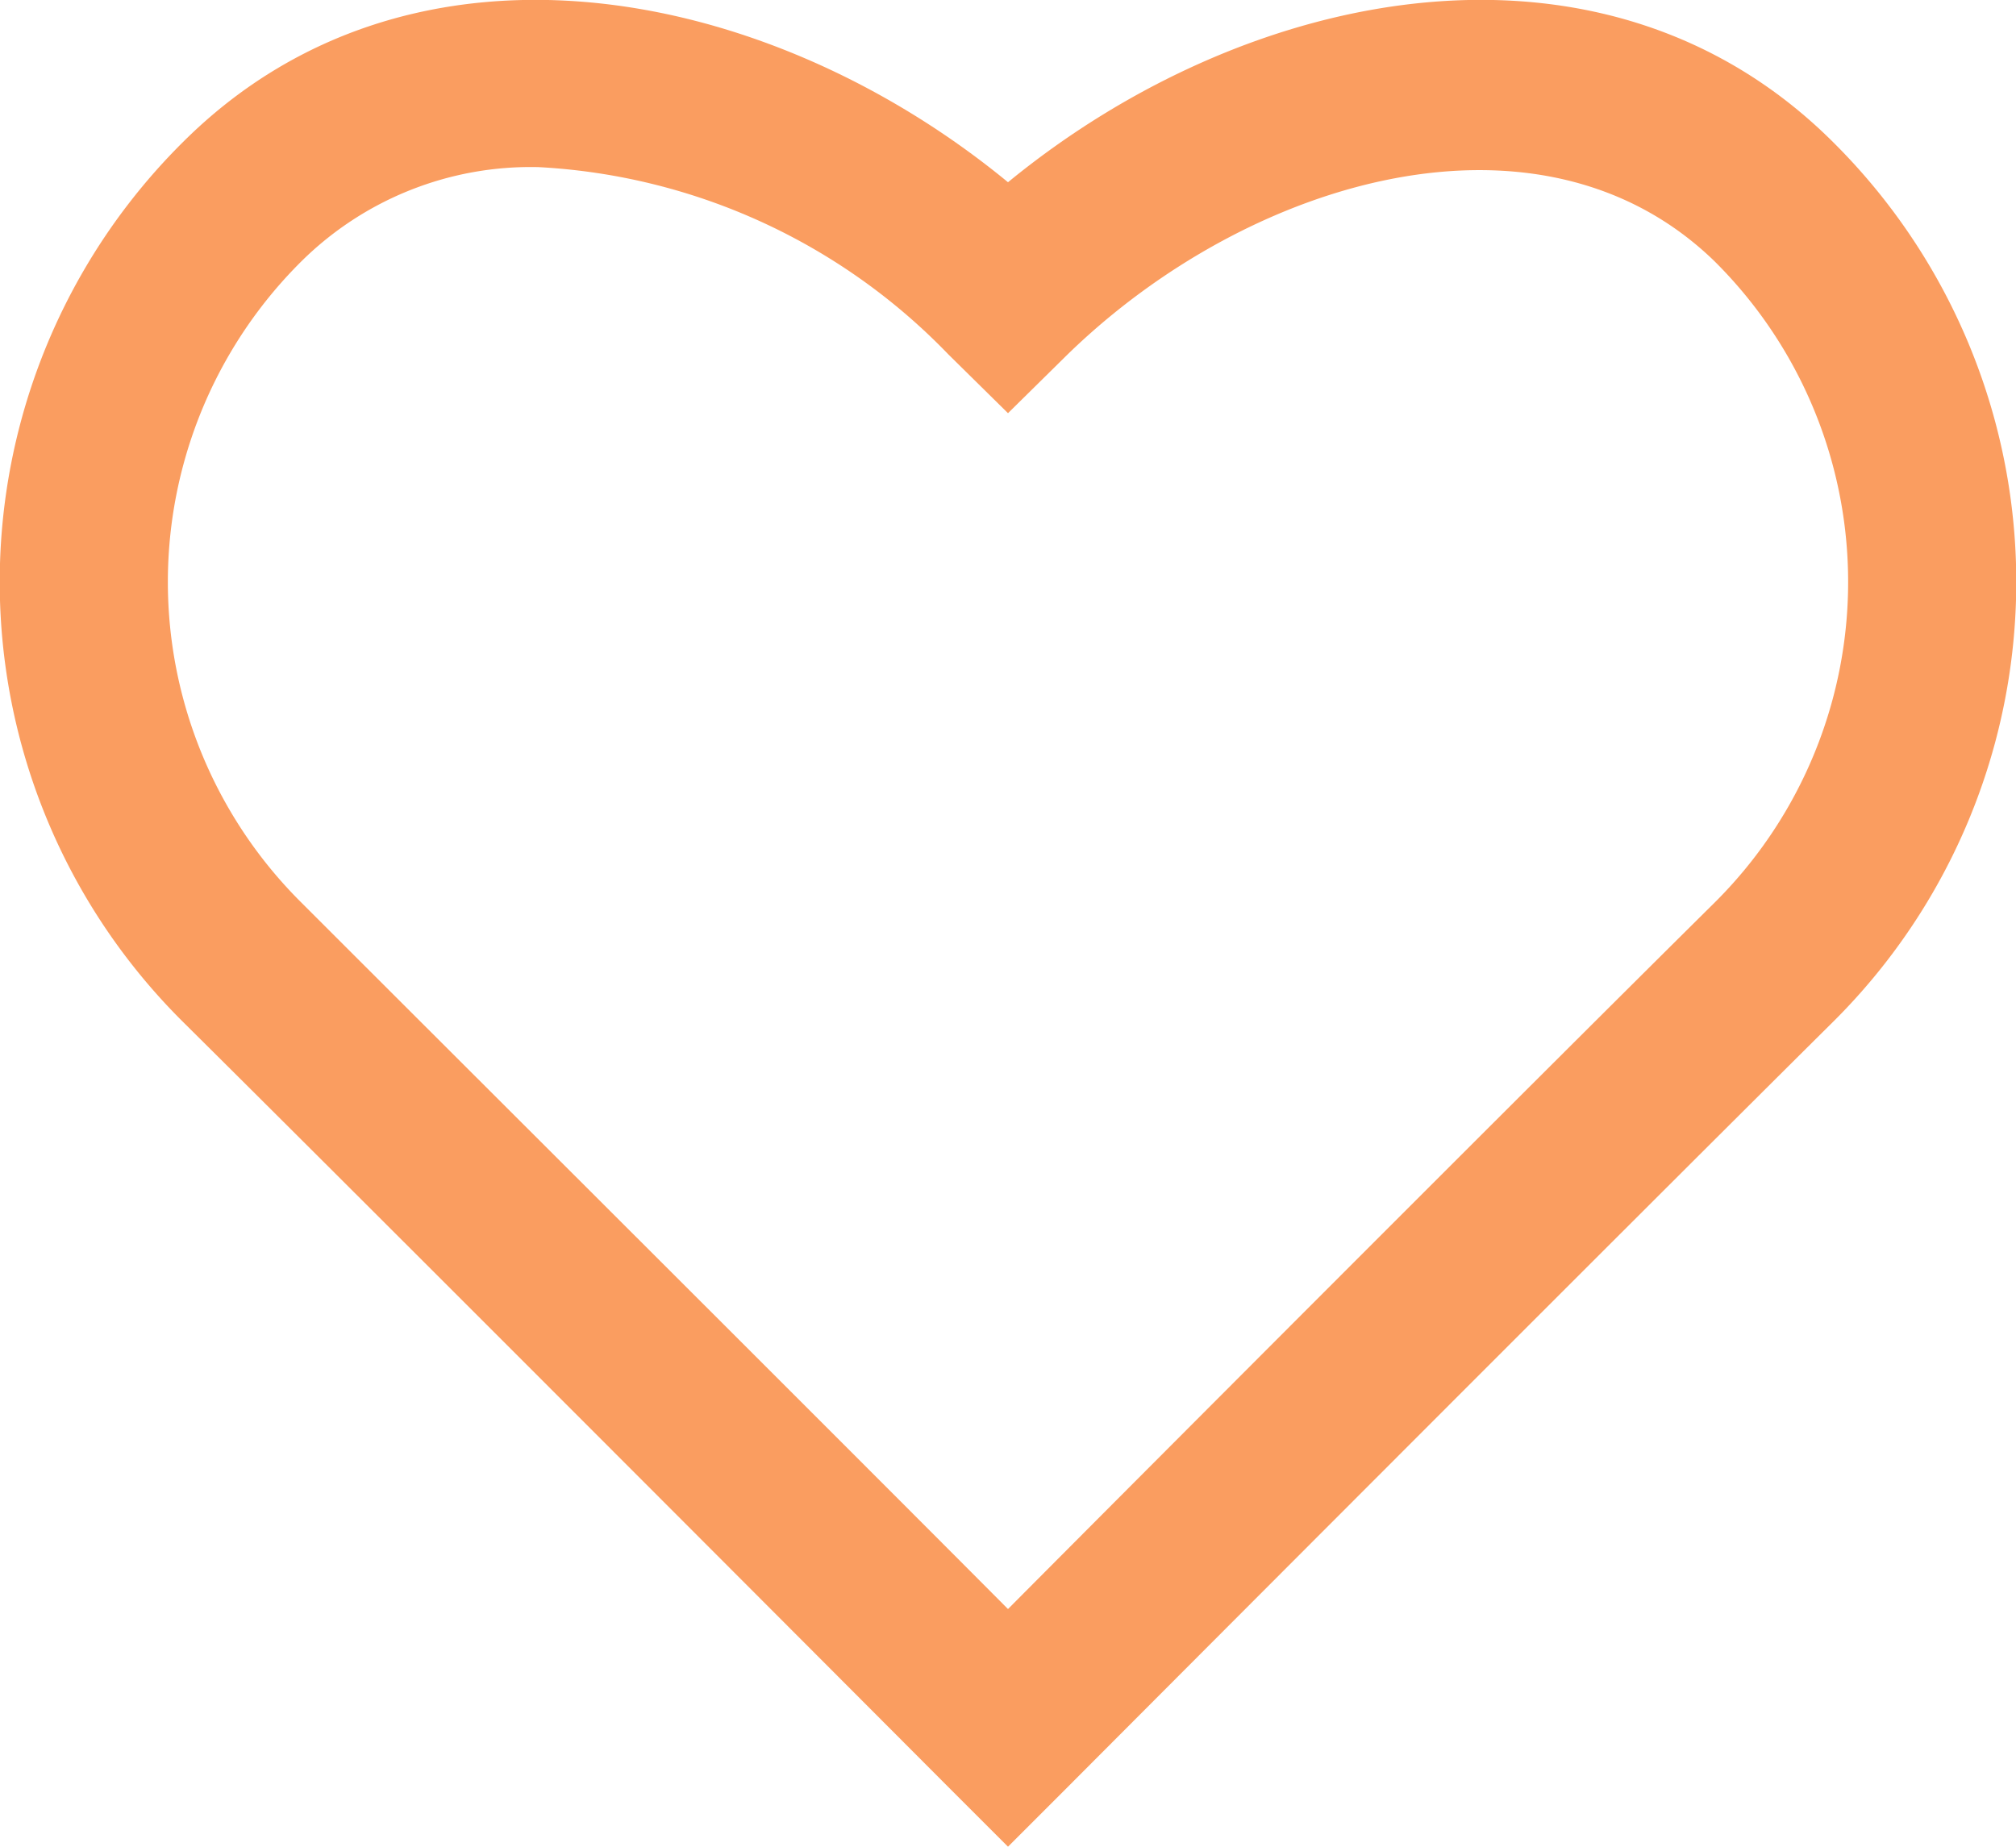 <svg xmlns="http://www.w3.org/2000/svg" id="Layer_1" data-name="Layer 1" viewBox="0 0 24 21.99"><defs><style>.cls-1{fill:#fa9d60}</style></defs><path d="m12 21.99-.71-.71s-6.59-6.61-9.11-9.11a7.38 7.38 0 0 1 0-10.48C4.89-1.01 9.12-.2 12 2.17c2.89-2.37 7.11-3.18 9.82-.48a7.38 7.38 0 0 1 0 10.48c-2.52 2.5-9.11 9.11-9.11 9.11Zm-5.59-20a3.88 3.88 0 0 0-2.82 1.12 5.38 5.38 0 0 0 0 7.64c2 2 6.64 6.63 8.41 8.41 1.77-1.78 6.39-6.41 8.41-8.41a5.38 5.38 0 0 0 0-7.64c-2.06-2-5.53-1-7.7 1.11l-.71.7-.71-.7a7.31 7.31 0 0 0-4.88-2.23Z" class="cls-1"/></svg>